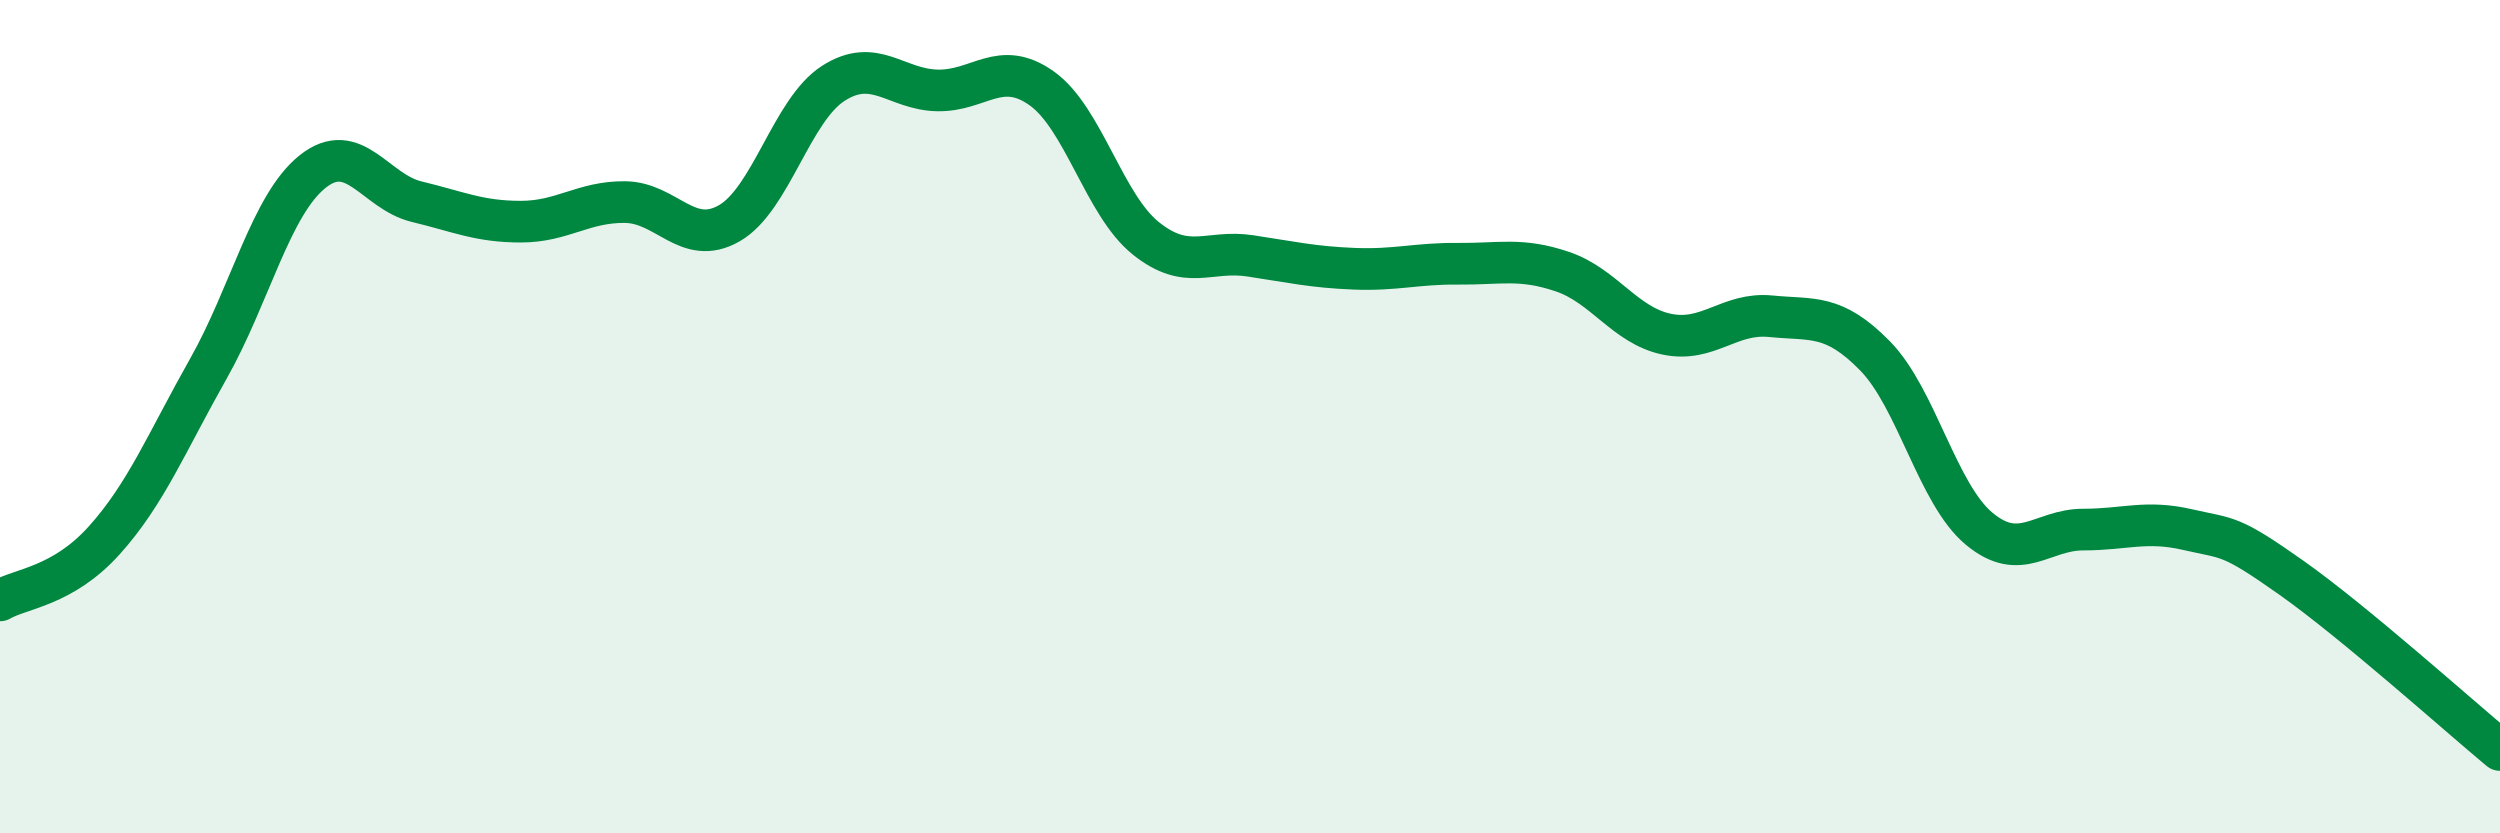 
    <svg width="60" height="20" viewBox="0 0 60 20" xmlns="http://www.w3.org/2000/svg">
      <path
        d="M 0,14.41 C 0.5,14.12 1.5,14.08 2.5,12.97 C 3.5,11.86 4,10.62 5,8.85 C 6,7.08 6.5,4.92 7.5,4.12 C 8.5,3.32 9,4.6 10,4.84 C 11,5.08 11.5,5.32 12.5,5.32 C 13.5,5.32 14,4.84 15,4.85 C 16,4.86 16.5,5.93 17.5,5.36 C 18.5,4.79 19,2.64 20,2 C 21,1.36 21.5,2.15 22.5,2.17 C 23.5,2.19 24,1.41 25,2.12 C 26,2.83 26.5,4.92 27.5,5.72 C 28.5,6.52 29,5.99 30,6.14 C 31,6.29 31.5,6.41 32.5,6.45 C 33.5,6.49 34,6.32 35,6.33 C 36,6.34 36.5,6.18 37.5,6.52 C 38.5,6.86 39,7.81 40,8.02 C 41,8.23 41.5,7.49 42.5,7.59 C 43.5,7.69 44,7.52 45,8.54 C 46,9.56 46.5,11.86 47.5,12.69 C 48.5,13.52 49,12.71 50,12.71 C 51,12.71 51.5,12.48 52.5,12.71 C 53.5,12.94 53.5,12.81 55,13.87 C 56.5,14.93 59,17.17 60,18L60 20L0 20Z"
        fill="#008740"
        opacity="0.1"
        stroke-linecap="round"
        stroke-linejoin="round"
      />
      <path
        d="M 0,14.41 C 0.5,14.12 1.5,14.08 2.5,12.97 C 3.5,11.86 4,10.62 5,8.85 C 6,7.08 6.5,4.92 7.5,4.12 C 8.5,3.32 9,4.6 10,4.84 C 11,5.08 11.5,5.32 12.5,5.32 C 13.5,5.32 14,4.84 15,4.85 C 16,4.86 16.5,5.93 17.5,5.36 C 18.5,4.79 19,2.64 20,2 C 21,1.36 21.5,2.15 22.5,2.17 C 23.5,2.19 24,1.41 25,2.12 C 26,2.83 26.5,4.92 27.5,5.72 C 28.5,6.52 29,5.99 30,6.14 C 31,6.29 31.5,6.41 32.5,6.45 C 33.5,6.49 34,6.32 35,6.33 C 36,6.34 36.5,6.18 37.5,6.52 C 38.5,6.86 39,7.81 40,8.02 C 41,8.23 41.5,7.49 42.5,7.59 C 43.5,7.69 44,7.52 45,8.54 C 46,9.56 46.5,11.86 47.5,12.69 C 48.5,13.52 49,12.71 50,12.71 C 51,12.71 51.5,12.48 52.5,12.71 C 53.5,12.94 53.5,12.81 55,13.87 C 56.5,14.93 59,17.17 60,18"
        stroke="#008740"
        stroke-width="1"
        fill="none"
        stroke-linecap="round"
        stroke-linejoin="round"
      />
    </svg>
  